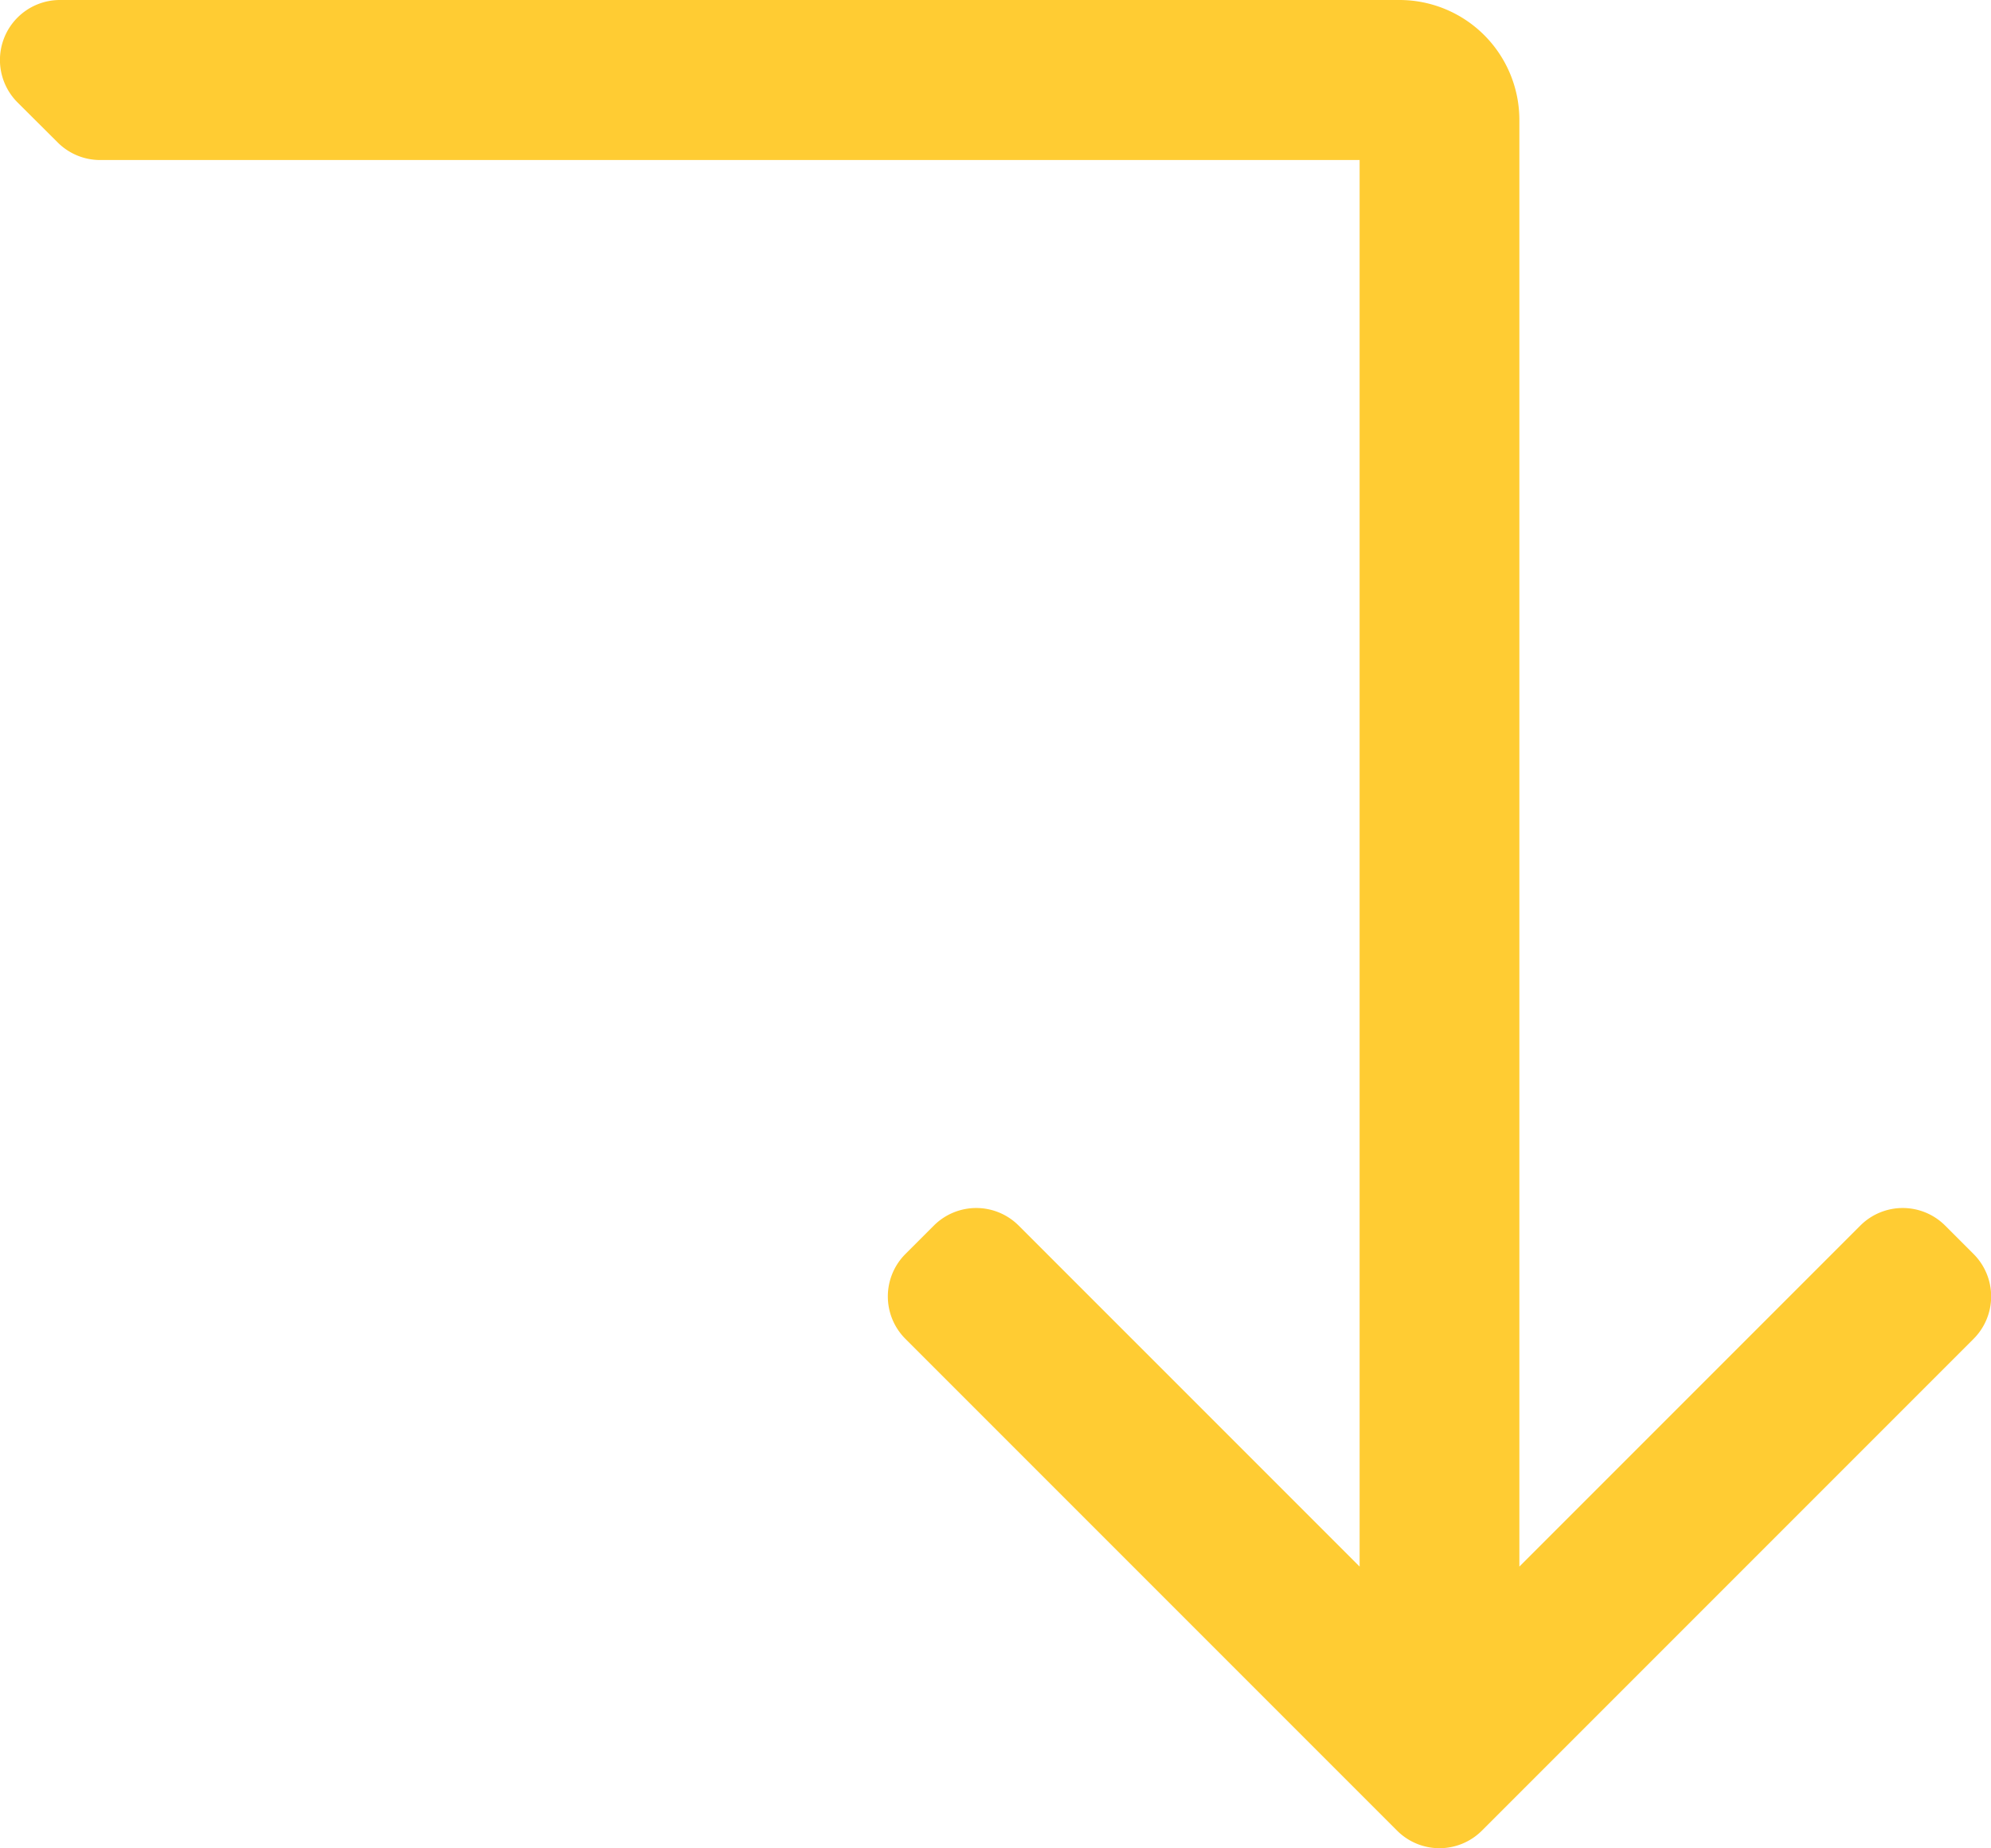 <svg id="1a3af9eb-7096-4bb9-97e9-7aee063e28c5" data-name="Calque 1" xmlns="http://www.w3.org/2000/svg" viewBox="0 0 398.34 369.66"><title>approche-basdroite</title><path d="M148.2,88.18a12,12,0,0,0,8.48,3.52h252V373.06l-68.2-68.2a12,12,0,0,0-17,0l-5.66,5.66a12,12,0,0,0,0,17l98.34,98.34a12,12,0,0,0,17,0l98.34-98.34a12,12,0,0,0,0-17l-5.66-5.66a12,12,0,0,0-17,0l-68.2,68.2V83.69a24,24,0,0,0-24-24h-268a12,12,0,0,0-8.48,20.48Z" transform="translate(-136.66 -59.69)" style="fill:#fc3"/></svg>